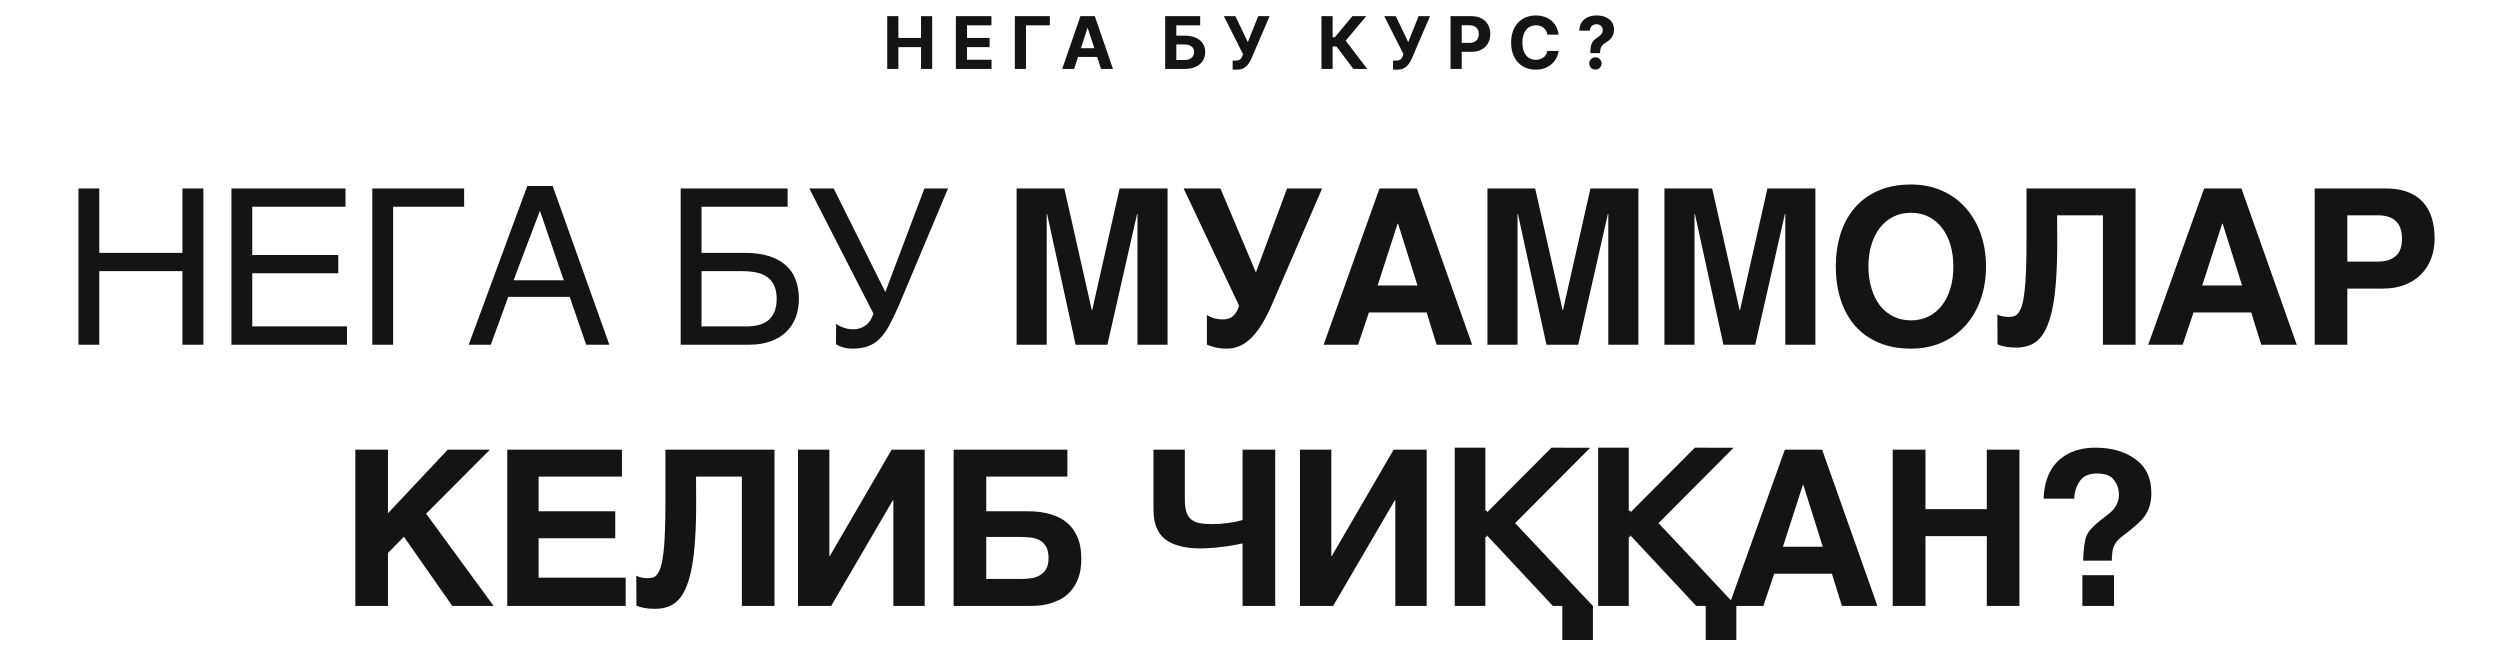 <?xml version="1.0" encoding="UTF-8"?> <svg xmlns="http://www.w3.org/2000/svg" width="689" height="182" viewBox="0 0 689 182" fill="none"><path d="M21.624 51.934H27.366V69.688H50.276V51.934H56.048V95H50.276V74.727H27.366V95H21.624V51.934ZM63.783 51.934H95.219V56.973H69.525V70.273H93.227V75.312H69.525V89.961H95.629V95H63.783V51.934ZM102.603 51.934H127.915V56.973H108.345V95H102.603V51.934ZM155.368 77.246L148.805 58.086L141.539 77.246H155.368ZM129.176 95L145.319 51.26H152.321L167.936 95H161.549L157.008 81.816H140.075L135.27 95H129.176ZM187.596 51.934H217.069V56.973H193.339V69.688H205.35C207.87 69.688 210.057 69.981 211.913 70.566C213.768 71.152 215.311 71.992 216.542 73.086C217.772 74.18 218.68 75.508 219.266 77.07C219.872 78.633 220.175 80.391 220.175 82.344C220.175 84.258 219.872 85.996 219.266 87.559C218.661 89.102 217.772 90.43 216.6 91.543C215.448 92.637 214.022 93.486 212.323 94.092C210.643 94.697 208.72 95 206.552 95H187.596V51.934ZM193.339 89.961H205.79C206.962 89.961 208.046 89.834 209.042 89.58C210.057 89.326 210.936 88.906 211.679 88.32C212.421 87.715 212.997 86.934 213.407 85.977C213.837 85 214.052 83.789 214.052 82.344C214.052 80.918 213.827 79.717 213.378 78.74C212.948 77.764 212.323 76.982 211.503 76.397C210.682 75.791 209.686 75.361 208.514 75.107C207.343 74.853 206.014 74.727 204.53 74.727H193.339V89.961ZM230.43 89.228C230.645 89.404 230.928 89.59 231.279 89.785C231.631 89.961 232.012 90.127 232.422 90.283C232.832 90.42 233.252 90.537 233.682 90.635C234.131 90.713 234.561 90.752 234.971 90.752C235.85 90.752 236.602 90.635 237.227 90.4C237.871 90.147 238.418 89.824 238.867 89.434C239.336 89.023 239.717 88.564 240.01 88.057C240.303 87.529 240.537 86.982 240.713 86.416L223.047 51.934H229.756L243.994 80.469L254.775 51.934H261.279L247.744 84.131C246.807 86.279 245.928 88.115 245.107 89.639C244.307 91.143 243.428 92.373 242.471 93.33C241.533 94.287 240.459 94.981 239.248 95.41C238.057 95.859 236.611 96.084 234.912 96.084C234.033 96.084 233.174 95.967 232.334 95.732C231.494 95.498 230.85 95.195 230.4 94.824L230.43 89.228ZM308.567 51.934H321.78V95H313.489V58.994H313.371L305.198 95H296.438L288.586 58.994H288.469V95H280.178V51.934H293.332L300.891 85.449H301.008L308.567 51.934ZM337.103 88.027C338.334 88.027 339.3 87.666 340.004 86.943C340.707 86.221 341.195 85.312 341.468 84.219L326.205 51.934H336.341L346.127 75.078L354.711 51.934H364.379L350.638 83.721C348.841 87.92 346.937 91.035 344.925 93.066C342.914 95.078 340.668 96.084 338.187 96.084C337.406 96.084 336.722 96.045 336.136 95.967C335.57 95.889 335.072 95.791 334.642 95.674C334.232 95.557 333.861 95.439 333.529 95.322C333.216 95.205 332.914 95.098 332.621 95V86.826C333.187 87.197 333.841 87.49 334.584 87.705C335.326 87.92 336.166 88.027 337.103 88.027ZM405.718 95H395.932L393.179 86.123H377.27L374.282 95H364.79L380.2 51.934H390.483L405.718 95ZM390.659 78.682L385.298 61.631H385.18L379.673 78.682H390.659ZM438.326 51.934H451.539V95H443.248V58.994H443.131L434.957 95H426.197L418.346 58.994H418.229V95H409.938V51.934H423.092L430.65 85.449H430.768L438.326 51.934ZM487.107 51.934H500.32V95H492.029V58.994H491.911L483.738 95H474.978L467.126 58.994H467.009V95H458.718V51.934H471.872L479.431 85.449H479.548L487.107 51.934ZM517.577 94.356C514.979 93.203 512.821 91.621 511.102 89.609C509.383 87.578 508.094 85.186 507.235 82.432C506.375 79.658 505.946 76.67 505.946 73.467C505.946 70.244 506.375 67.256 507.235 64.502C508.094 61.748 509.383 59.365 511.102 57.353C512.821 55.322 514.979 53.73 517.577 52.578C520.174 51.426 523.202 50.85 526.659 50.85C529.842 50.85 532.713 51.426 535.272 52.578C537.83 53.73 539.998 55.322 541.776 57.353C543.573 59.365 544.95 61.748 545.907 64.502C546.864 67.256 547.342 70.244 547.342 73.467C547.342 76.67 546.864 79.658 545.907 82.432C544.95 85.186 543.573 87.578 541.776 89.609C539.998 91.621 537.83 93.203 535.272 94.356C532.713 95.508 529.842 96.084 526.659 96.084C523.202 96.084 520.174 95.508 517.577 94.356ZM514.94 73.467C514.94 75.615 515.213 77.588 515.76 79.385C516.288 81.201 517.049 82.773 518.045 84.102C519.061 85.41 520.291 86.436 521.737 87.178C523.182 87.92 524.823 88.291 526.659 88.291C528.495 88.291 530.135 87.92 531.58 87.178C533.026 86.436 534.246 85.41 535.243 84.102C536.258 82.773 537.03 81.211 537.557 79.414C538.084 77.598 538.348 75.615 538.348 73.467C538.348 71.318 538.084 69.346 537.557 67.549C537.03 65.732 536.258 64.17 535.243 62.861C534.246 61.533 533.026 60.498 531.58 59.756C530.135 59.014 528.495 58.643 526.659 58.643C524.823 58.643 523.182 59.014 521.737 59.756C520.291 60.498 519.061 61.533 518.045 62.861C517.049 64.17 516.278 65.732 515.731 67.549C515.204 69.346 514.94 71.318 514.94 73.467ZM558.505 51.934H588.564V95H579.57V59.346H566.943L566.972 65.85C566.992 69.775 566.904 73.242 566.709 76.25C566.533 79.238 566.24 81.846 565.83 84.072C565.439 86.279 564.931 88.135 564.306 89.639C563.701 91.143 562.978 92.353 562.138 93.272C561.298 94.17 560.341 94.814 559.267 95.205C558.193 95.596 557.011 95.791 555.722 95.791C554.668 95.791 553.73 95.723 552.91 95.586C552.109 95.469 551.308 95.244 550.507 94.912L550.478 86.68C550.752 86.816 551.035 86.934 551.328 87.031C551.64 87.109 551.943 87.178 552.236 87.236C552.529 87.275 552.793 87.305 553.027 87.324C553.281 87.344 553.476 87.353 553.613 87.353C554.14 87.353 554.629 87.285 555.078 87.148C555.547 86.992 555.957 86.67 556.308 86.182C556.679 85.693 557.002 84.99 557.275 84.072C557.548 83.154 557.773 81.934 557.949 80.41C558.144 78.887 558.281 77.002 558.359 74.756C558.457 72.51 558.505 69.824 558.505 66.699V51.934ZM632.979 95H623.194L620.44 86.123H604.532L601.544 95H592.052L607.462 51.934H617.745L632.979 95ZM617.921 78.682L612.559 61.631H612.442L606.934 78.682H617.921ZM662.746 78.506C660.988 79.189 658.996 79.531 656.77 79.531H646.926V95H637.932V51.934H657.502C659.787 51.934 661.77 52.246 663.449 52.871C665.148 53.496 666.555 54.404 667.668 55.596C668.781 56.787 669.611 58.232 670.158 59.932C670.705 61.631 670.979 63.565 670.979 65.732C670.979 67.744 670.656 69.6 670.012 71.299C669.367 72.978 668.43 74.434 667.199 75.664C665.988 76.875 664.504 77.822 662.746 78.506ZM646.926 72.09H655.451C657.482 72.09 659.074 71.592 660.227 70.596C661.398 69.6 661.984 67.978 661.984 65.732C661.984 64.6 661.828 63.633 661.516 62.832C661.223 62.031 660.793 61.377 660.227 60.869C659.68 60.342 658.996 59.961 658.176 59.727C657.375 59.473 656.467 59.346 655.451 59.346H646.926V72.09ZM136.046 167H124.649L111.319 147.928L106.925 152.41V167H97.93V123.934H106.925V141.453L123.389 123.934H135.02L117.442 141.57L136.046 167ZM169.562 148.338H148.439V159.207H172.434V167H139.797V123.934H171.408V131.346H148.439V140.896H169.562V148.338ZM183.392 123.934H213.45V167H204.456V131.346H191.829L191.859 137.85C191.878 141.775 191.79 145.242 191.595 148.25C191.419 151.238 191.126 153.846 190.716 156.072C190.325 158.279 189.818 160.135 189.193 161.639C188.587 163.143 187.864 164.354 187.025 165.271C186.185 166.17 185.228 166.814 184.154 167.205C183.079 167.596 181.898 167.791 180.609 167.791C179.554 167.791 178.616 167.723 177.796 167.586C176.995 167.469 176.195 167.244 175.394 166.912L175.364 158.68C175.638 158.816 175.921 158.934 176.214 159.031C176.527 159.109 176.829 159.178 177.122 159.236C177.415 159.275 177.679 159.305 177.913 159.324C178.167 159.344 178.362 159.354 178.499 159.354C179.027 159.354 179.515 159.285 179.964 159.148C180.433 158.992 180.843 158.67 181.195 158.182C181.566 157.693 181.888 156.99 182.161 156.072C182.435 155.154 182.659 153.934 182.835 152.41C183.03 150.887 183.167 149.002 183.245 146.756C183.343 144.51 183.392 141.824 183.392 138.699V123.934ZM246.205 167V137.85H246.088L229.067 167H219.926V123.934H228.569V153.26H228.686L245.737 123.934H254.848V167H246.205ZM284.996 140.955C286.011 140.994 287.086 141.141 288.218 141.395C289.371 141.629 290.523 142.01 291.675 142.537C292.847 143.064 293.902 143.816 294.839 144.793C295.777 145.75 296.539 146.98 297.125 148.484C297.711 149.969 298.004 151.805 298.004 153.992C298.004 156.16 297.711 157.986 297.125 159.471C296.539 160.955 295.787 162.186 294.869 163.162C293.97 164.119 292.964 164.861 291.851 165.389C290.738 165.896 289.654 166.277 288.599 166.531C287.564 166.766 286.607 166.902 285.728 166.941C284.869 166.98 284.234 167 283.824 167H262.818V123.934H294.166V131.346H271.812V140.896H282.505C283.15 140.896 283.98 140.916 284.996 140.955ZM271.812 159.559H281.539C282.359 159.559 283.199 159.5 284.058 159.383C284.937 159.266 285.738 159.012 286.461 158.621C287.203 158.23 287.808 157.654 288.277 156.893C288.746 156.111 288.98 155.076 288.98 153.787C288.98 152.439 288.746 151.385 288.277 150.623C287.828 149.842 287.232 149.256 286.49 148.865C285.748 148.475 284.908 148.23 283.97 148.133C283.052 148.035 282.125 147.986 281.187 147.986H271.812V159.559ZM332.518 151.092C331.854 151.131 331.385 151.15 331.111 151.15C328.982 151.15 327.176 150.975 325.691 150.623C324.207 150.271 322.977 149.803 322 149.217C321.023 148.631 320.262 147.947 319.715 147.166C319.168 146.385 318.758 145.574 318.484 144.734C318.211 143.895 318.045 143.045 317.986 142.186C317.928 141.326 317.898 140.516 317.898 139.754V123.934H326.541V137.586C326.541 138.992 326.678 140.145 326.951 141.043C327.225 141.922 327.664 142.615 328.27 143.123C328.875 143.631 329.656 143.982 330.613 144.178C331.59 144.354 332.771 144.441 334.158 144.441C334.725 144.441 335.369 144.422 336.092 144.383C336.834 144.324 337.576 144.246 338.318 144.148C339.08 144.051 339.812 143.934 340.516 143.797C341.238 143.641 341.883 143.475 342.449 143.299V123.934H351.443V167H342.449V149.773C340.945 150.086 339.559 150.34 338.289 150.535C337.02 150.711 335.896 150.848 334.92 150.945C333.963 151.023 333.162 151.072 332.518 151.092ZM384.55 167V137.85H384.433L367.411 167H358.271V123.934H366.913V153.26H367.03L384.081 123.934H393.193V167H384.55ZM417.569 144.178C419.053 145.76 420.547 147.342 422.051 148.924C423.536 150.525 425.03 152.117 426.534 153.699C427.373 154.598 428.34 155.633 429.434 156.805C430.547 157.977 431.67 159.178 432.803 160.408C433.955 161.619 435.069 162.811 436.143 163.982C437.237 165.135 438.194 166.141 439.014 167V176.375H430.577V167H427.969L409.746 147.488V147.986H409.366V167H400.928V123.377H409.366V140.75H409.834V141.219C411.143 139.891 412.52 138.504 413.965 137.059C415.43 135.613 416.905 134.129 418.389 132.605L423.135 127.859C423.936 127.059 424.707 126.277 425.45 125.516C426.211 124.754 426.924 124.041 427.588 123.377L438.252 123.406L417.569 144.178ZM457.091 144.178C458.576 145.76 460.07 147.342 461.574 148.924C463.058 150.525 464.552 152.117 466.056 153.699C466.896 154.598 467.863 155.633 468.957 156.805C470.07 157.977 471.193 159.178 472.326 160.408C473.478 161.619 474.591 162.811 475.666 163.982C476.759 165.135 477.716 166.141 478.537 167V176.375H470.099V167H467.492L449.269 147.488V147.986H448.888V167H440.451V123.377H448.888V140.75H449.357V141.219C450.666 139.891 452.043 138.504 453.488 137.059C454.953 135.613 456.427 134.129 457.912 132.605L462.658 127.859C463.459 127.059 464.23 126.277 464.972 125.516C465.734 124.754 466.447 124.041 467.111 123.377L477.775 123.406L457.091 144.178ZM517.415 167H507.63L504.876 158.123H488.968L485.979 167H476.487L491.897 123.934H502.18L517.415 167ZM502.356 150.682L496.995 133.631H496.878L491.37 150.682H502.356ZM547.562 167V147.752H530.658V167H521.635V123.934H530.658V140.311H547.562V123.934H556.557V167H547.562ZM582.398 151.062C582.163 151.805 582.036 152.957 582.017 154.52H574.107C574.224 151.219 574.536 148.943 575.044 147.693C575.552 146.424 576.861 144.969 578.97 143.328L581.109 141.658C581.812 141.131 582.378 140.555 582.808 139.93C583.589 138.855 583.98 137.674 583.98 136.385C583.98 134.9 583.54 133.553 582.661 132.342C581.802 131.111 580.22 130.496 577.915 130.496C575.65 130.496 574.038 131.248 573.081 132.752C572.144 134.256 571.675 135.818 571.675 137.439H563.208C563.443 131.873 565.386 127.928 569.038 125.604C571.343 124.119 574.175 123.377 577.534 123.377C581.948 123.377 585.611 124.432 588.521 126.541C591.45 128.65 592.915 131.775 592.915 135.916C592.915 138.455 592.28 140.594 591.011 142.332C590.269 143.387 588.843 144.734 586.734 146.375L584.654 147.986C583.521 148.865 582.769 149.891 582.398 151.062ZM582.632 167H573.902V158.533H582.632V167Z" fill="#141414"></path><path d="M244.518 19V4.455H247.593V10.456H253.836V4.455H256.904V19H253.836V12.992H247.593V19H244.518ZM263.44 19V4.455H273.241V6.99H266.515V10.456H272.737V12.992H266.515V16.465H273.27V19H263.44ZM289.338 4.455V6.99H282.761V19H279.686V4.455H289.338ZM296.037 19H292.741L297.763 4.455H301.726L306.74 19H303.445L299.801 7.778H299.688L296.037 19ZM295.831 13.283H303.615V15.683H295.831V13.283ZM321.12 19V4.455H330.772V6.99H324.195V9.831H326.56C327.711 9.831 328.703 10.018 329.536 10.392C330.374 10.761 331.02 11.285 331.475 11.962C331.929 12.639 332.157 13.437 332.157 14.355C332.157 15.269 331.929 16.076 331.475 16.777C331.02 17.473 330.374 18.017 329.536 18.41C328.703 18.803 327.711 19 326.56 19H321.12ZM324.195 16.528H326.56C327.109 16.528 327.573 16.429 327.952 16.23C328.331 16.026 328.617 15.759 328.811 15.428C329.01 15.091 329.11 14.724 329.11 14.327C329.11 13.749 328.89 13.261 328.449 12.864C328.014 12.461 327.384 12.26 326.56 12.26H324.195V16.528ZM339.717 19.199V16.699H340.505C340.898 16.699 341.215 16.651 341.457 16.557C341.698 16.457 341.89 16.313 342.032 16.124C342.179 15.93 342.302 15.688 342.401 15.399L342.579 14.923L337.295 4.455H340.477L343.9 11.614L346.762 4.455H349.901L344.887 16.145C344.646 16.685 344.359 17.187 344.028 17.651C343.701 18.115 343.282 18.489 342.771 18.773C342.259 19.057 341.606 19.199 340.81 19.199H339.717ZM372.994 19L368.32 12.8H367.269V19H364.194V4.455H367.269V10.264H367.887L372.717 4.455H376.545L370.87 11.202L376.808 19H372.994ZM383.924 19.199V16.699H384.712C385.105 16.699 385.422 16.651 385.664 16.557C385.905 16.457 386.097 16.313 386.239 16.124C386.386 15.93 386.509 15.688 386.608 15.399L386.786 14.923L381.502 4.455H384.684L388.107 11.614L390.969 4.455H394.108L389.094 16.145C388.853 16.685 388.566 17.187 388.235 17.651C387.908 18.115 387.489 18.489 386.978 18.773C386.466 19.057 385.813 19.199 385.017 19.199H383.924ZM399.772 19V4.455H405.511C406.614 4.455 407.554 4.665 408.33 5.087C409.107 5.503 409.699 6.083 410.106 6.827C410.518 7.565 410.724 8.418 410.724 9.384C410.724 10.349 410.515 11.202 410.099 11.94C409.682 12.679 409.078 13.254 408.288 13.666C407.502 14.078 406.55 14.284 405.433 14.284H401.775V11.82H404.935C405.527 11.82 406.015 11.718 406.398 11.514C406.787 11.306 407.076 11.019 407.265 10.655C407.459 10.286 407.556 9.862 407.556 9.384C407.556 8.901 407.459 8.479 407.265 8.119C407.076 7.755 406.787 7.473 406.398 7.274C406.01 7.071 405.518 6.969 404.921 6.969H402.847V19H399.772ZM429.555 9.547H426.444C426.387 9.144 426.271 8.787 426.096 8.474C425.921 8.157 425.696 7.887 425.422 7.665C425.147 7.442 424.83 7.272 424.47 7.153C424.115 7.035 423.729 6.976 423.312 6.976C422.559 6.976 421.904 7.163 421.345 7.537C420.786 7.906 420.353 8.446 420.045 9.156C419.737 9.862 419.583 10.719 419.583 11.727C419.583 12.764 419.737 13.635 420.045 14.341C420.358 15.046 420.793 15.579 421.352 15.939C421.911 16.299 422.557 16.479 423.291 16.479C423.703 16.479 424.084 16.424 424.434 16.315C424.789 16.206 425.104 16.048 425.379 15.839C425.654 15.626 425.881 15.368 426.061 15.065C426.245 14.762 426.373 14.417 426.444 14.028L429.555 14.043C429.475 14.71 429.273 15.354 428.951 15.974C428.634 16.59 428.206 17.142 427.666 17.629C427.131 18.112 426.492 18.496 425.748 18.78C425.01 19.059 424.174 19.199 423.241 19.199C421.944 19.199 420.784 18.905 419.761 18.318C418.743 17.731 417.938 16.881 417.346 15.768C416.759 14.656 416.466 13.309 416.466 11.727C416.466 10.141 416.764 8.792 417.36 7.679C417.957 6.566 418.767 5.719 419.789 5.136C420.812 4.549 421.963 4.256 423.241 4.256C424.084 4.256 424.865 4.374 425.585 4.611C426.309 4.848 426.951 5.193 427.51 5.648C428.068 6.098 428.523 6.649 428.873 7.303C429.228 7.956 429.456 8.704 429.555 9.547ZM438.303 14.639V14.398C438.308 13.569 438.381 12.909 438.523 12.416C438.67 11.924 438.883 11.526 439.162 11.223C439.442 10.92 439.778 10.645 440.171 10.399C440.464 10.21 440.727 10.013 440.959 9.81C441.191 9.606 441.376 9.381 441.513 9.135C441.65 8.884 441.719 8.605 441.719 8.297C441.719 7.97 441.641 7.684 441.485 7.438C441.328 7.191 441.118 7.002 440.853 6.869C440.592 6.737 440.303 6.67 439.986 6.67C439.678 6.67 439.387 6.739 439.113 6.876C438.838 7.009 438.613 7.208 438.438 7.473C438.263 7.733 438.168 8.058 438.154 8.446H435.256C435.28 7.499 435.507 6.718 435.938 6.102C436.369 5.482 436.939 5.02 437.65 4.717C438.36 4.41 439.143 4.256 440 4.256C440.943 4.256 441.776 4.412 442.5 4.724C443.225 5.032 443.793 5.48 444.205 6.067C444.617 6.654 444.823 7.362 444.823 8.19C444.823 8.744 444.73 9.237 444.546 9.668C444.366 10.094 444.113 10.473 443.786 10.804C443.459 11.131 443.073 11.427 442.628 11.692C442.254 11.914 441.946 12.146 441.705 12.388C441.468 12.629 441.291 12.909 441.172 13.226C441.059 13.543 440.999 13.934 440.995 14.398V14.639H438.303ZM439.709 19.185C439.236 19.185 438.831 19.019 438.495 18.688C438.163 18.351 438 17.949 438.005 17.48C438 17.016 438.163 16.618 438.495 16.287C438.831 15.956 439.236 15.79 439.709 15.79C440.159 15.79 440.554 15.956 440.895 16.287C441.236 16.618 441.409 17.016 441.414 17.48C441.409 17.793 441.326 18.079 441.165 18.34C441.009 18.595 440.803 18.801 440.547 18.957C440.292 19.109 440.012 19.185 439.709 19.185Z" fill="#141414"></path></svg> 